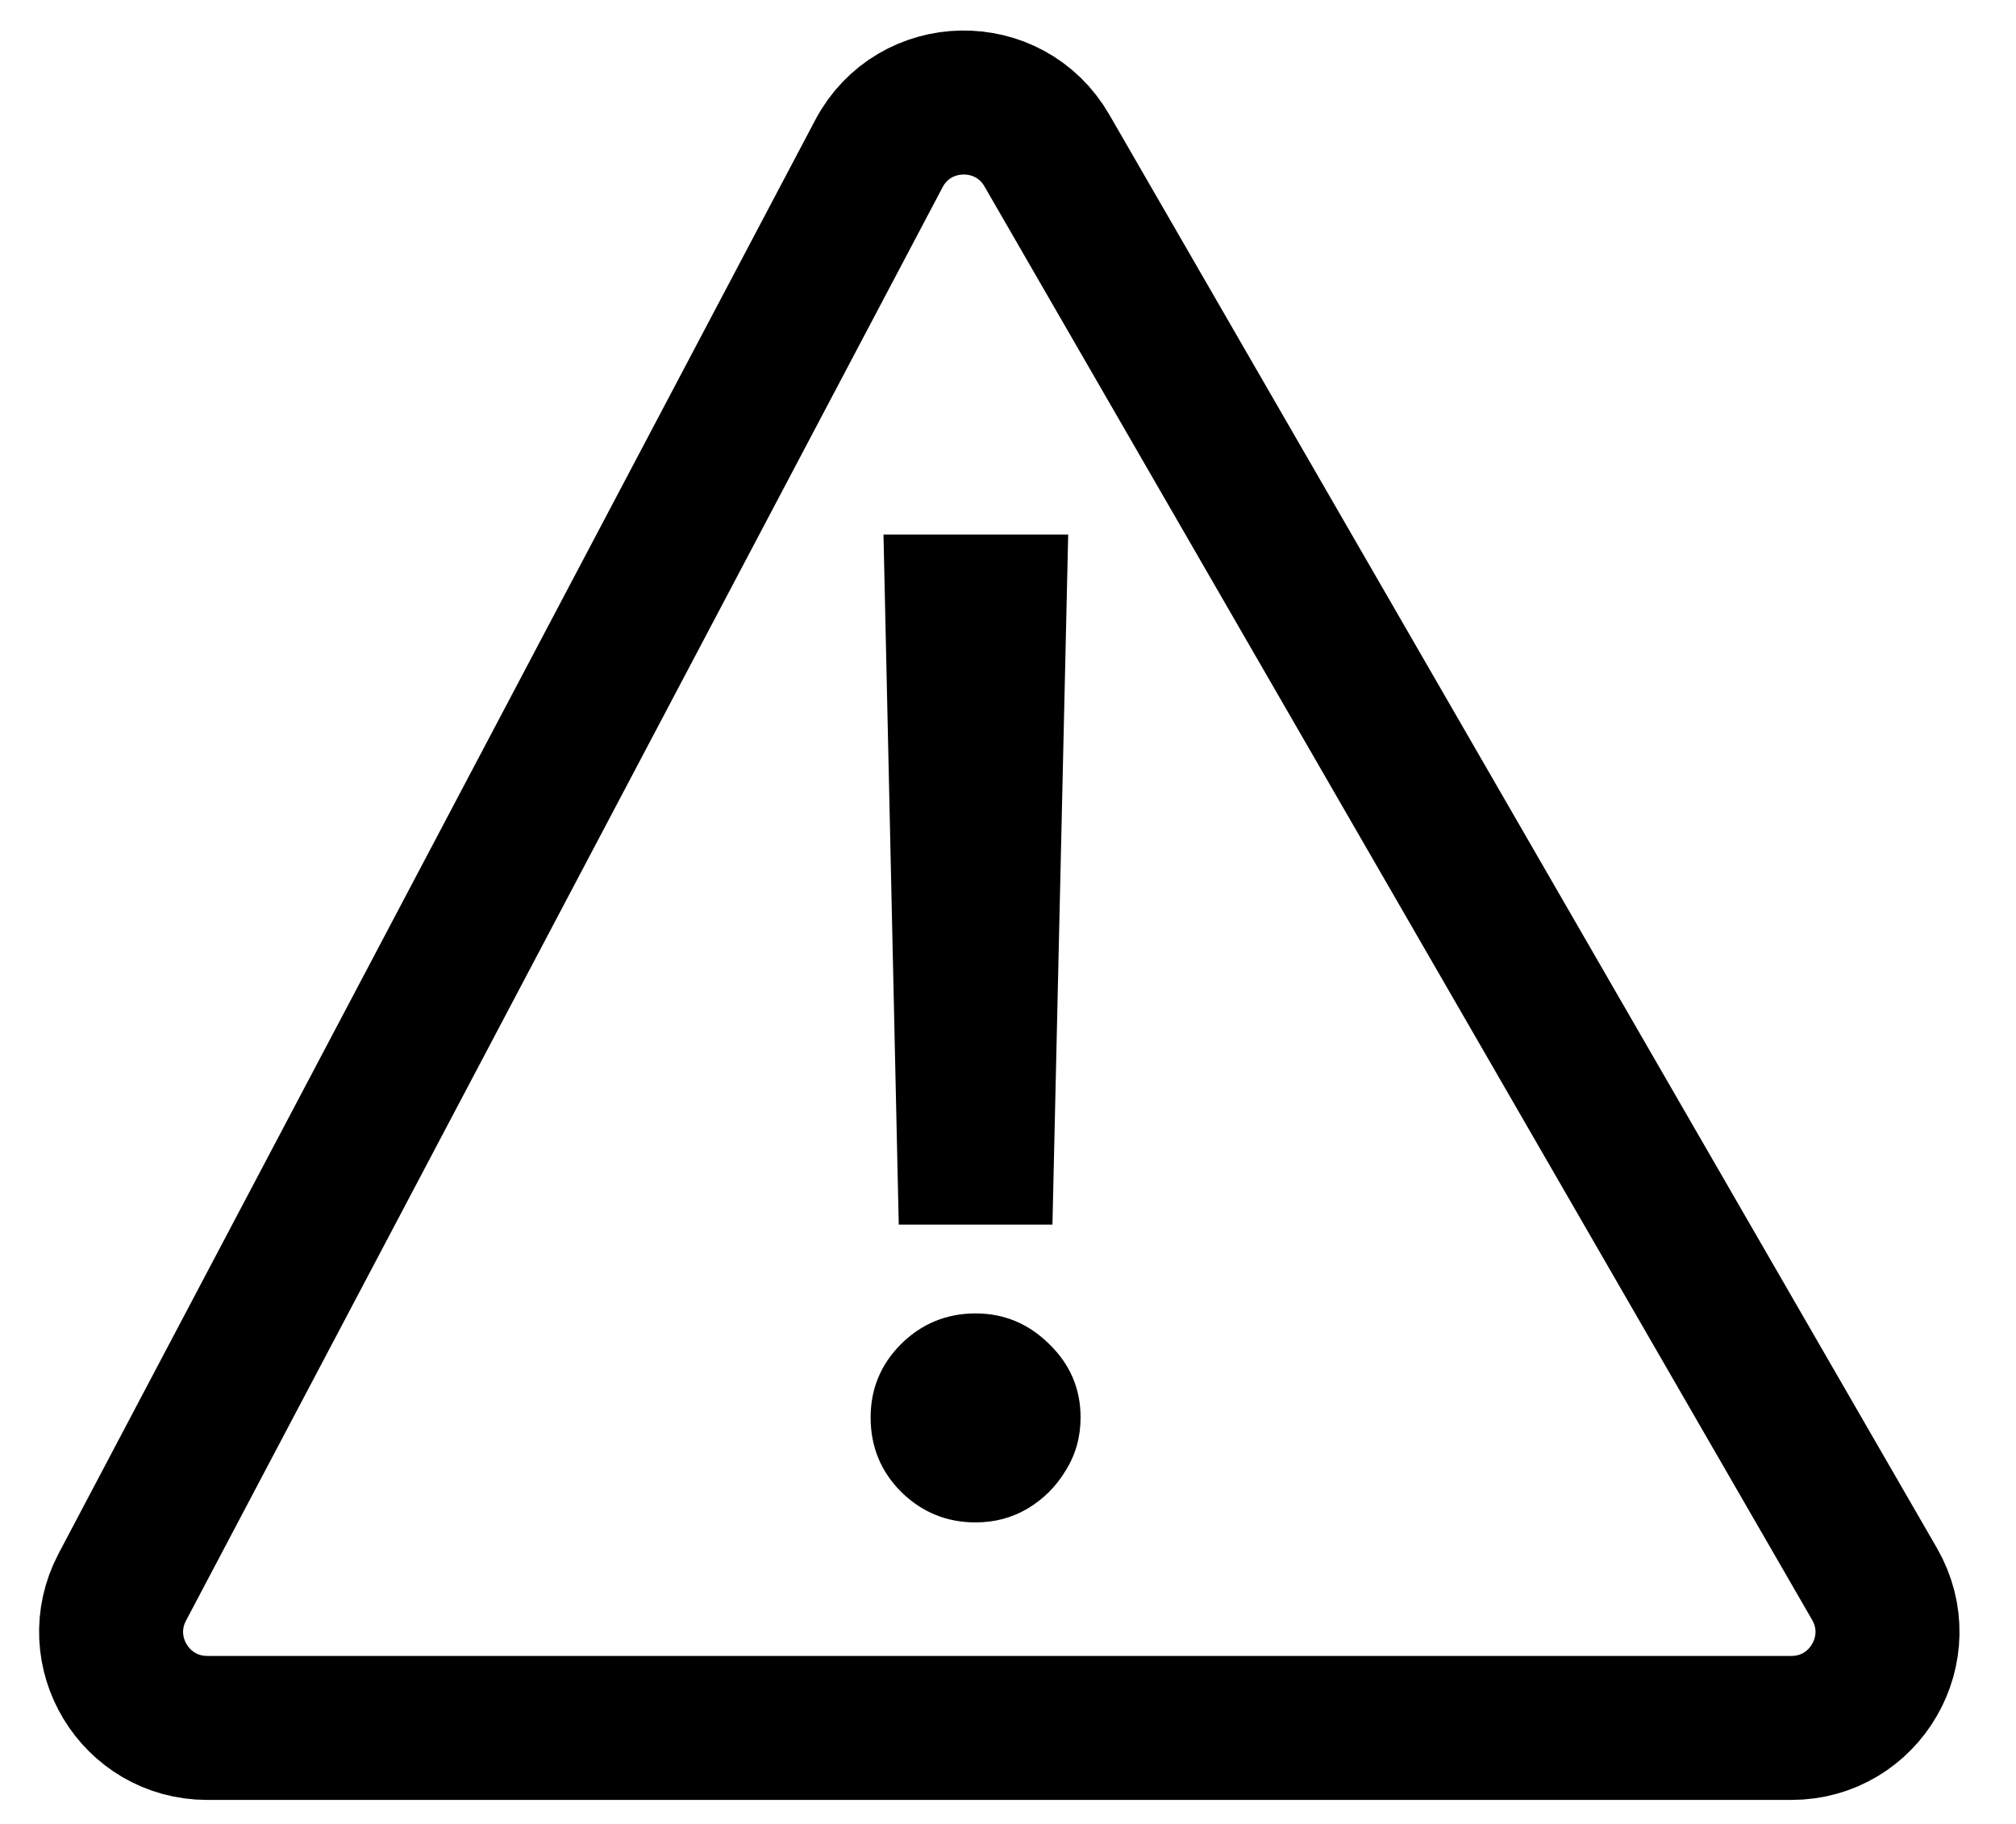 <svg width="21" height="19" viewBox="0 0 21 19" fill="none" xmlns="http://www.w3.org/2000/svg">
<path d="M11.127 5.568L10.963 12.757H9.362L9.203 5.568H11.127ZM10.163 15.859C9.861 15.859 9.602 15.753 9.387 15.541C9.175 15.329 9.069 15.07 9.069 14.766C9.069 14.467 9.175 14.212 9.387 14C9.602 13.788 9.861 13.682 10.163 13.682C10.458 13.682 10.713 13.788 10.928 14C11.147 14.212 11.256 14.467 11.256 14.766C11.256 14.968 11.205 15.152 11.102 15.317C11.003 15.483 10.87 15.616 10.704 15.715C10.542 15.811 10.361 15.859 10.163 15.859Z" fill="currentColor"/>
<path d="M9.155 1.601L1.274 16.533C0.923 17.199 1.405 18 2.159 18H18.66C19.43 18 19.911 17.167 19.526 16.5L10.905 1.568C10.512 0.887 9.522 0.905 9.155 1.601Z" stroke="currentColor" stroke-width="1.5"/>
</svg>
